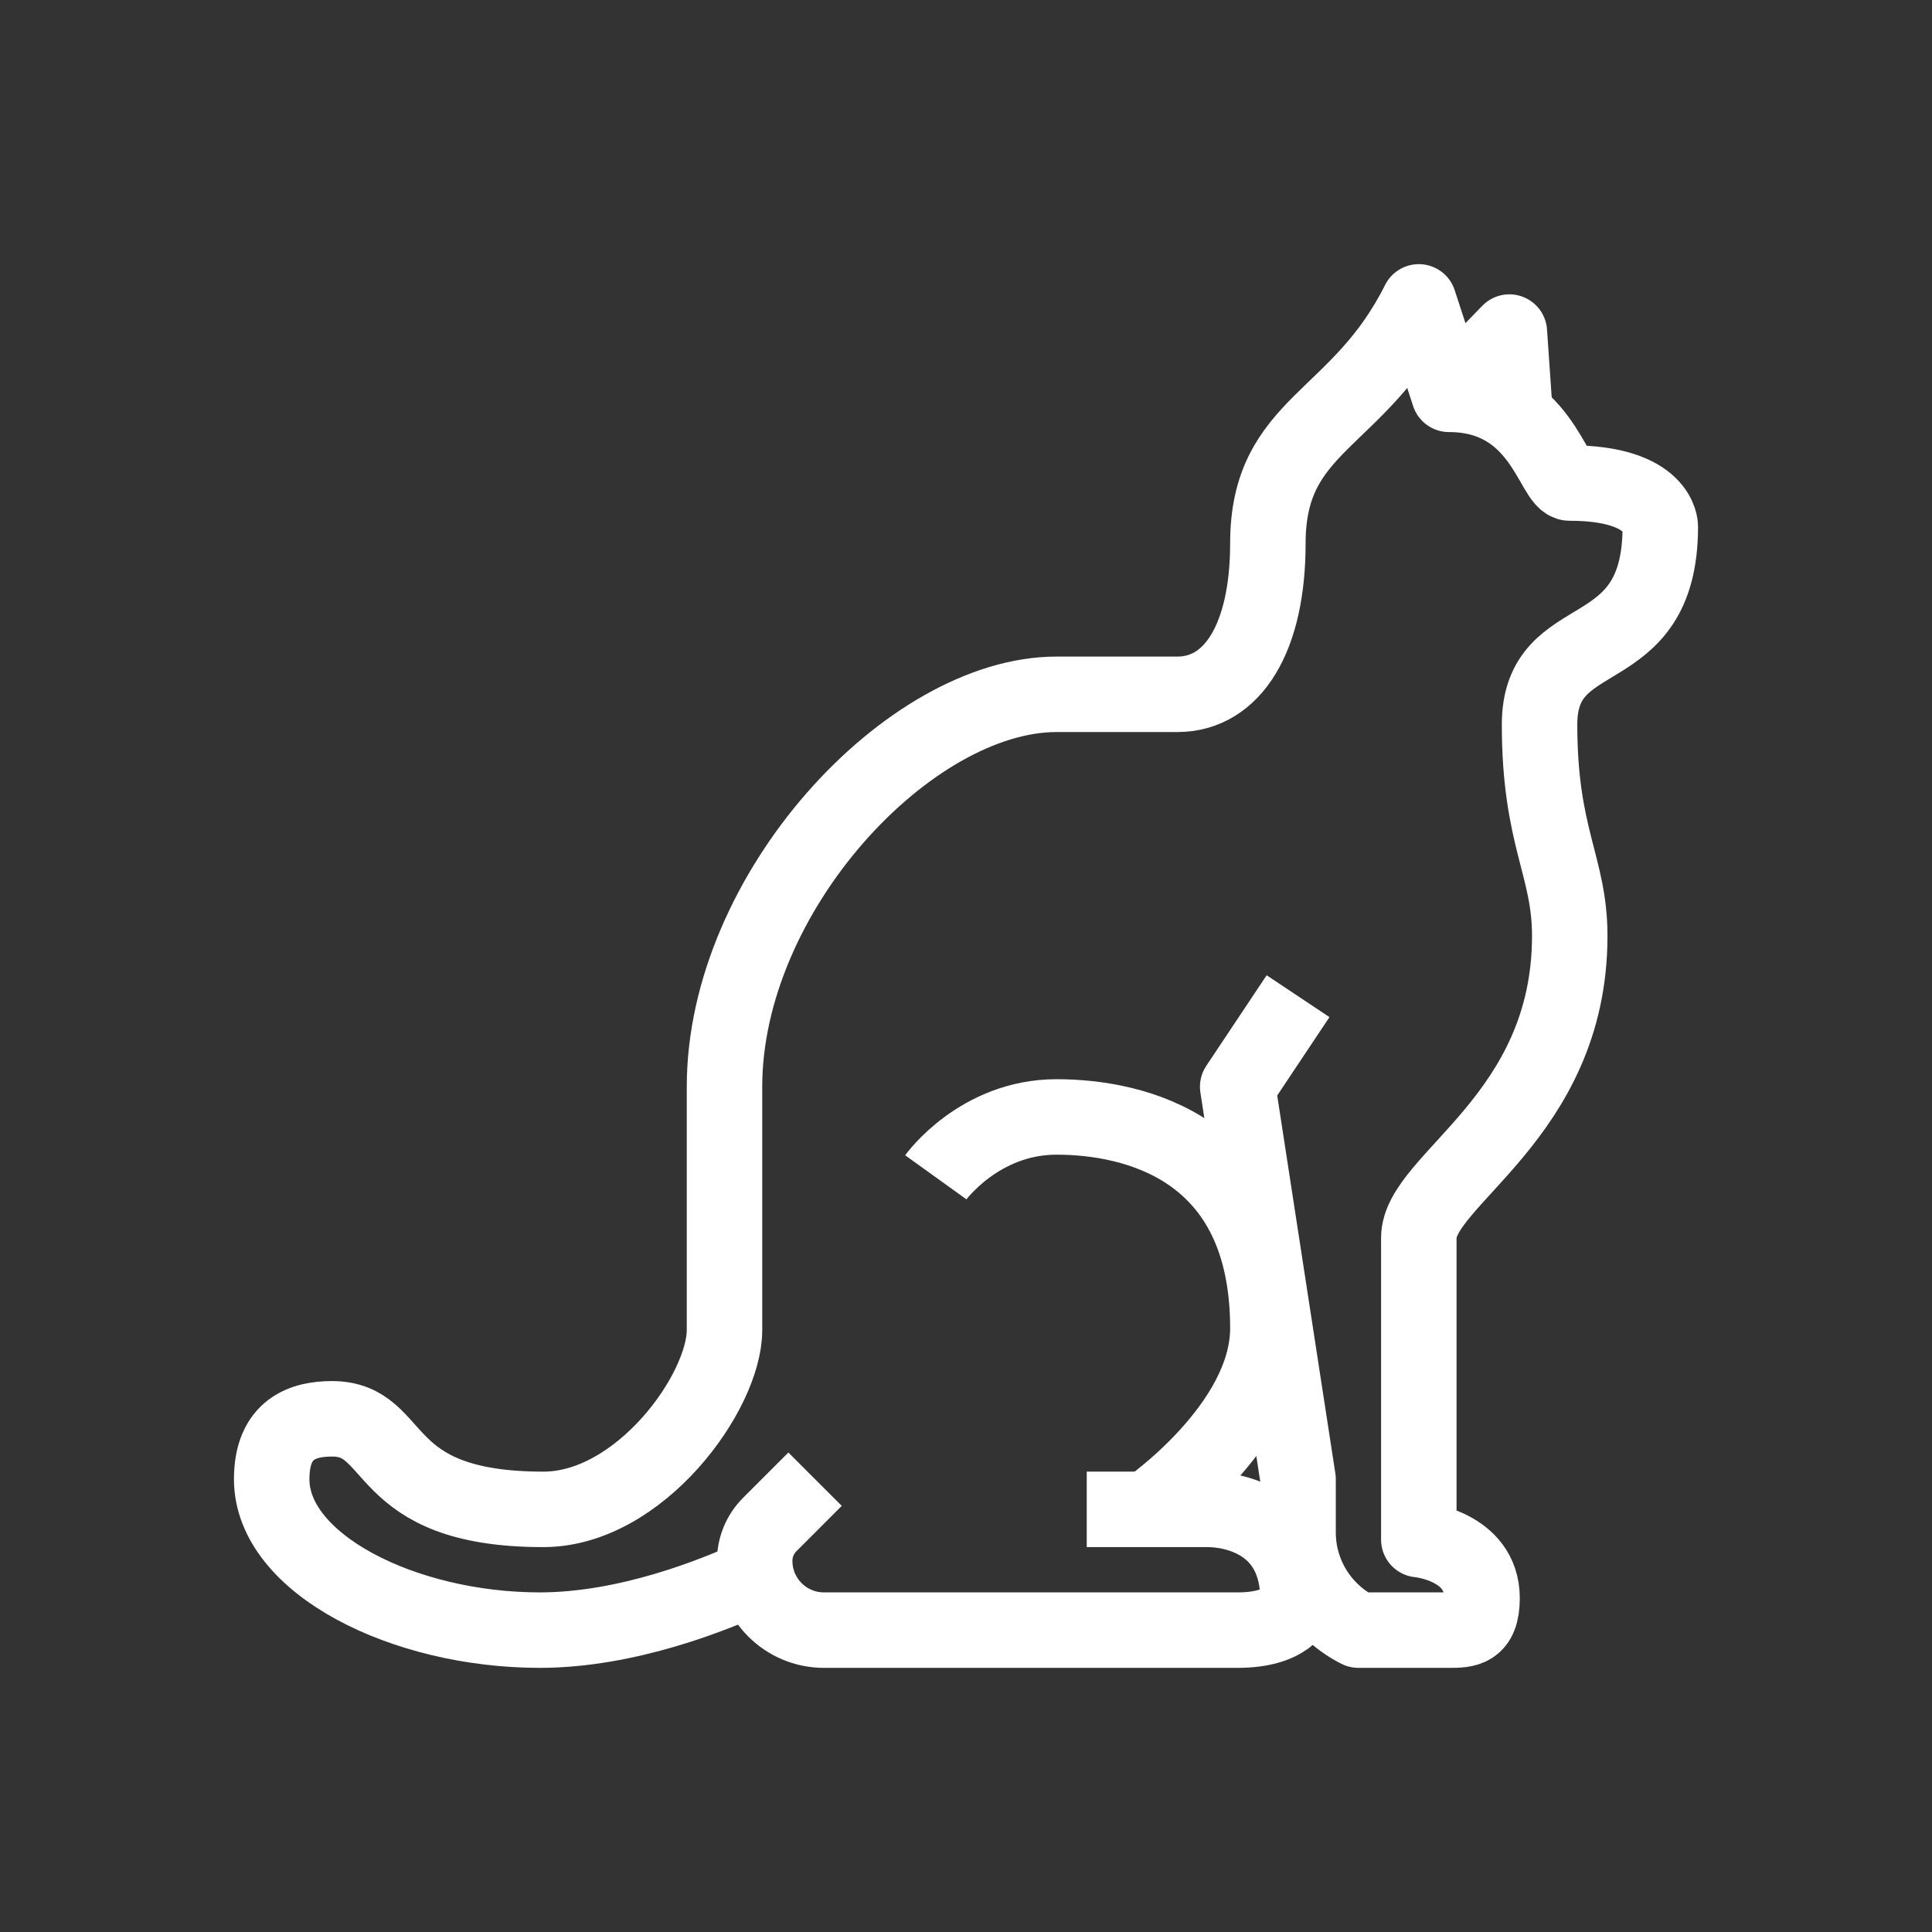<?xml version="1.0" ?><!DOCTYPE svg  PUBLIC '-//W3C//DTD SVG 1.1//EN'  'http://www.w3.org/Graphics/SVG/1.1/DTD/svg11.dtd'>
<svg height="64px" id="Image" style="enable-background:new 0 0 64 64;" version="1.1" viewBox="0 0 64 64" width="64px" xml:space="preserve" xmlns="http://www.w3.org/2000/svg" xmlns:xlink="http://www.w3.org/1999/xlink"><rect x="0" y="0" width="64" height="64" fill="#333333" stroke="none"/><g>
	<path d="M31,39c0,0,1.438-2,4-2   s7,1,7,7c0,3.25-4,6-4,6" style="fill:none;stroke:#ffffff;stroke-width:2.5;stroke-linejoin:round;stroke-miterlimit:10;"/>
	<path d="M36,50c0,0,3.063,0,4,0   s3,0.438,3,3c0,0.25-0.375,1-2,1c-1.216,0-9.578,0-13.706,0C26.027,54,25,52.973,25,51.706c0-0.452,0.179-0.885,0.499-1.204L27,49" style="fill:none;stroke:#ffffff;stroke-width:2.5;stroke-linejoin:round;stroke-miterlimit:10;"/>
	<polyline points="48,13.063 50,11    50.19,13.759  " style="fill:none;stroke:#ffffff;stroke-width:2.5;stroke-linejoin:round;stroke-miterlimit:10;"/>
	<path d="M25.06,52.19   C23.67,52.84,20.77,54,17.88,54C13.38,54,9,51.81,9,49c0-1.69,1.06-2,2-2c2.31,0,1.38,3,7,3c3.19,0,6-3.88,6-5.94   c0-1.37,0-8.06,0-8.06c0-6.44,6.12-13,11-13c2.06,0,4,0,4,0c1.84,0,3-1.88,3-5c0-4,3-4,5-8l1,3.063c3.063,0,3.438,2.938,4,2.938   c3.008,0,3,1.438,3,1.438c0,4.75-4,3.125-4,6.563c0,3.75,1,4.688,1,7c0,6-5,8.063-5,10v10c0,0,2.095,0.188,2.095,1.938   C49.095,54,48.563,54,48,54c-1.438,0-2.25,0-3,0c-1.226-0.613-2-1.866-2-3.236V49l-2-13l2-3" style="fill:none;stroke:#ffffff;stroke-width:2.5;stroke-linejoin:round;stroke-miterlimit:10;"/></g></svg>